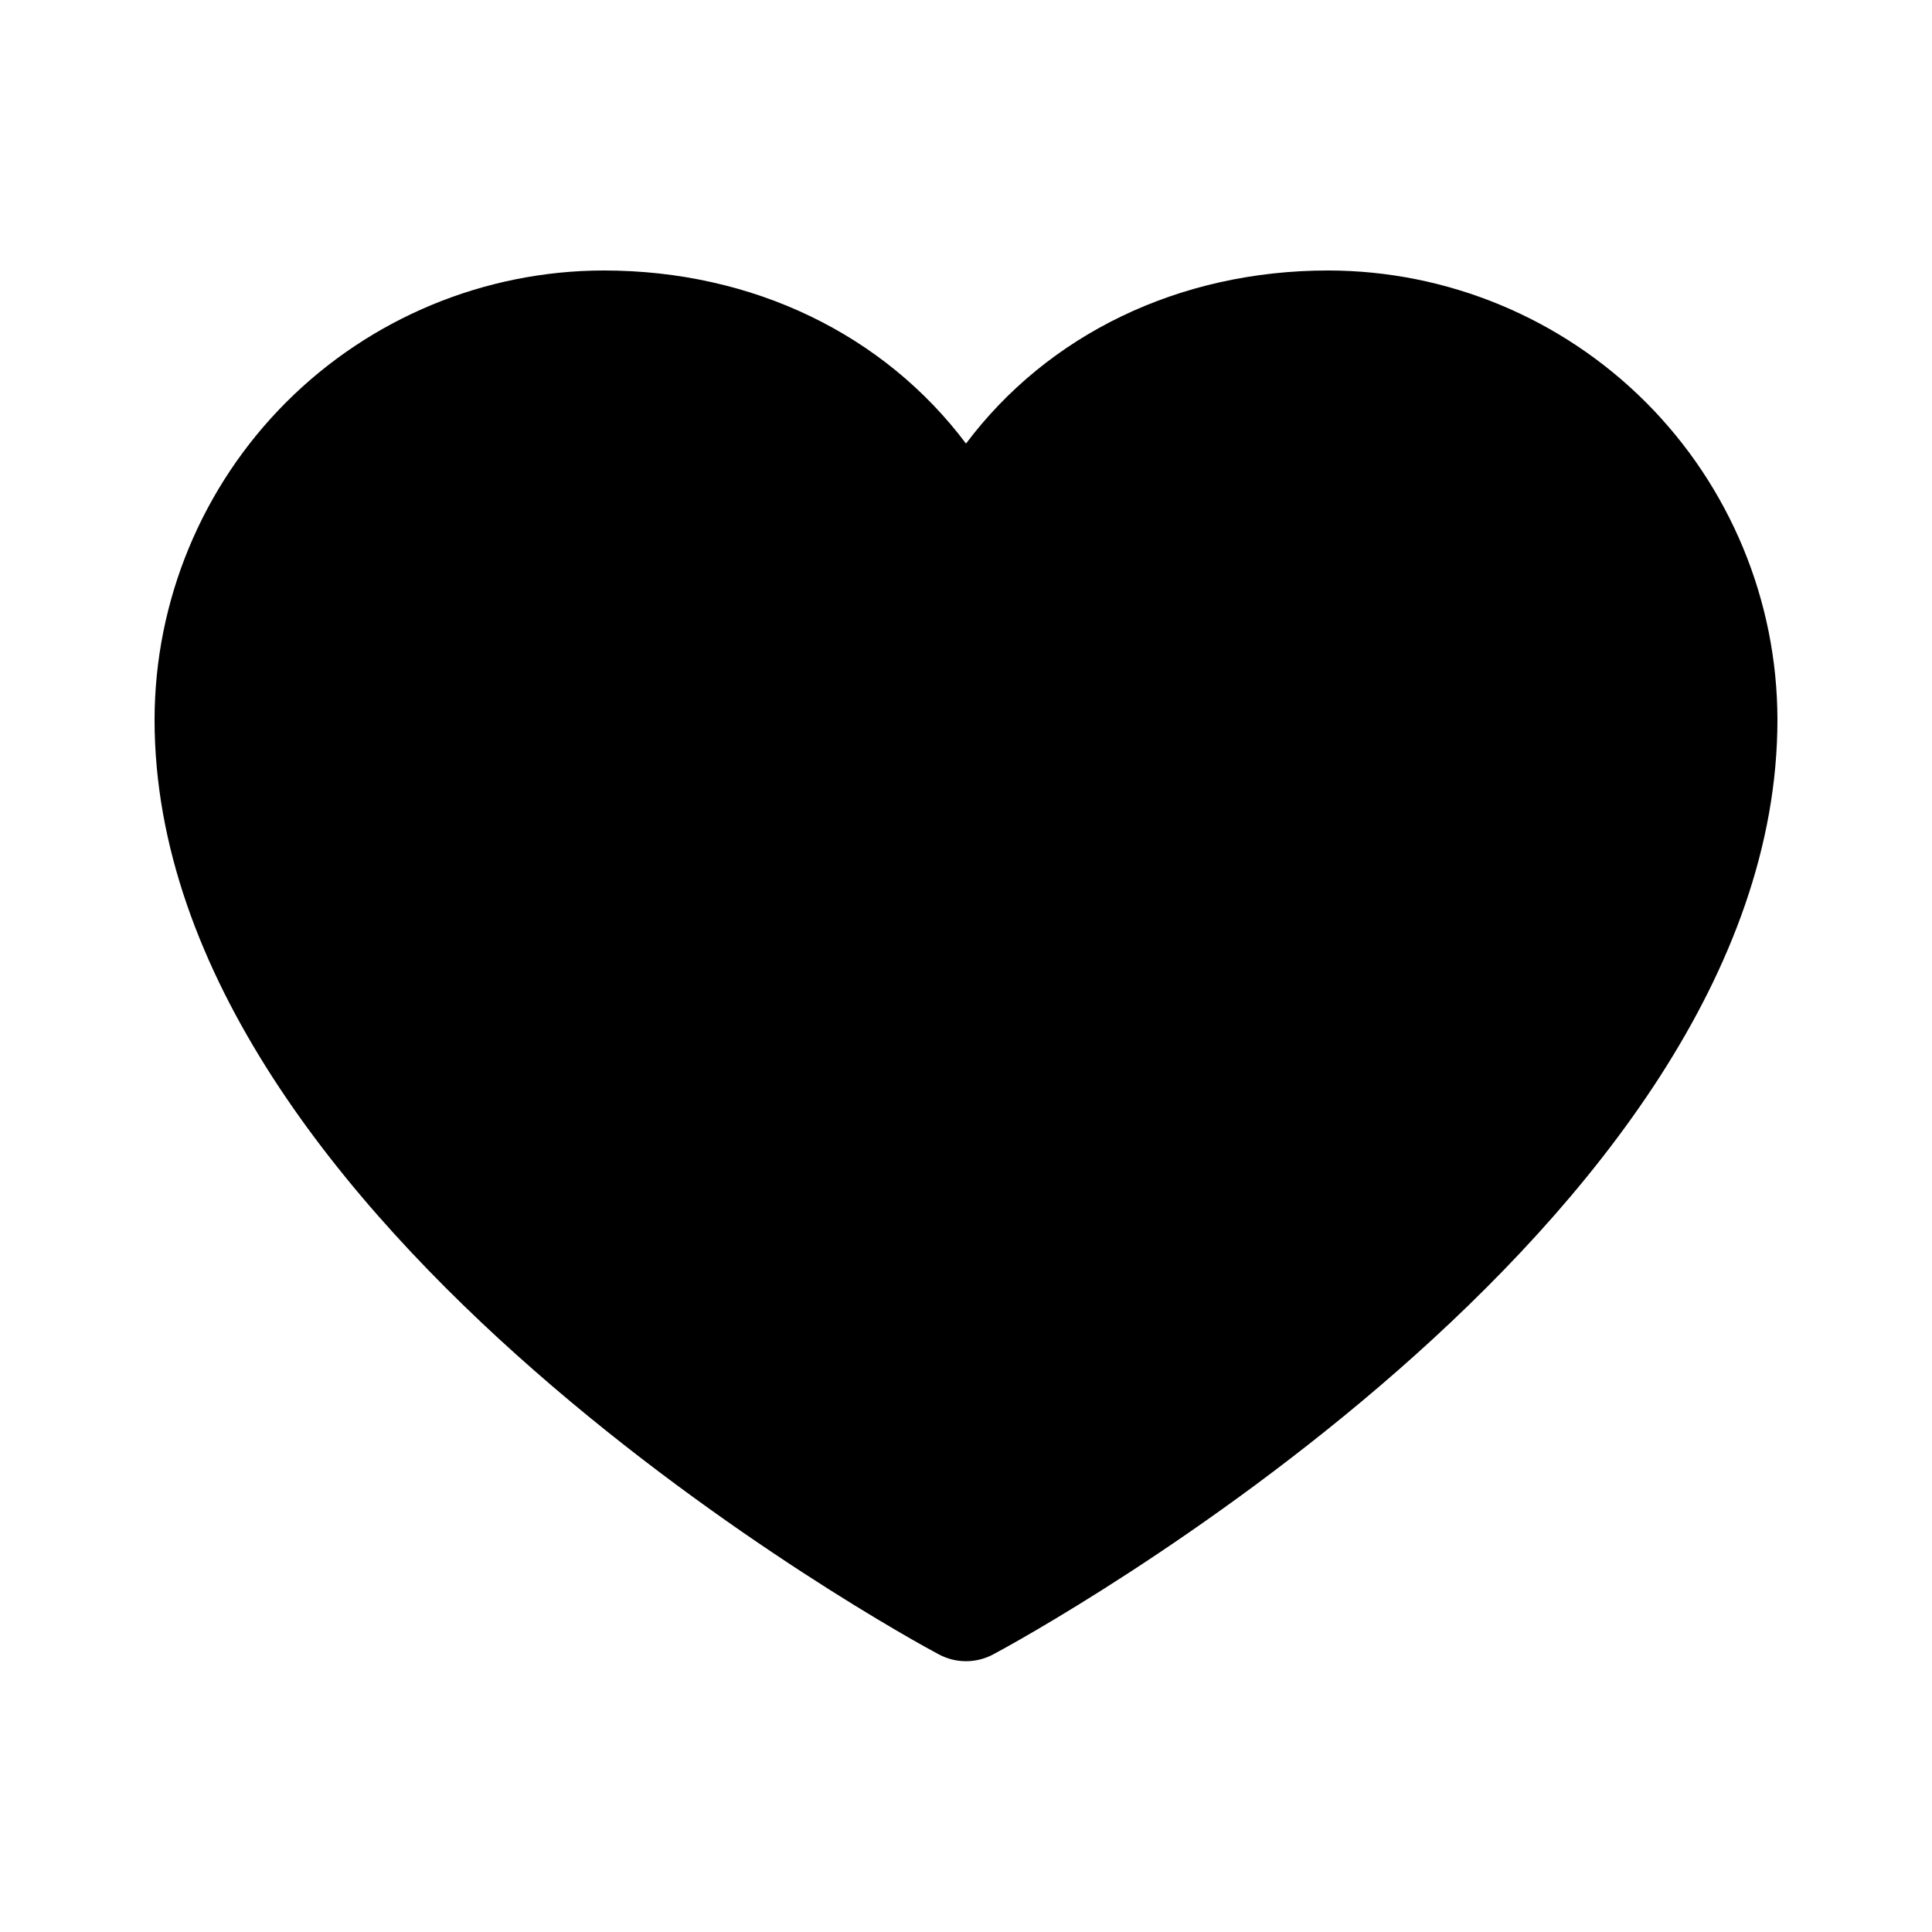 <svg width="25" height="25" viewBox="0 0 25 25" fill="none" xmlns="http://www.w3.org/2000/svg">
<path d="M23 9.312C23 15.875 13.27 21.187 12.855 21.406C12.746 21.465 12.624 21.496 12.5 21.496C12.376 21.496 12.254 21.465 12.145 21.406C11.73 21.187 2 15.875 2 9.312C2.002 7.771 2.615 6.294 3.704 5.204C4.794 4.115 6.271 3.502 7.812 3.5C9.748 3.5 11.443 4.332 12.5 5.74C13.557 4.332 15.252 3.5 17.188 3.5C18.729 3.502 20.206 4.115 21.296 5.204C22.385 6.294 22.998 7.771 23 9.312Z" fill="black"/>
</svg>
